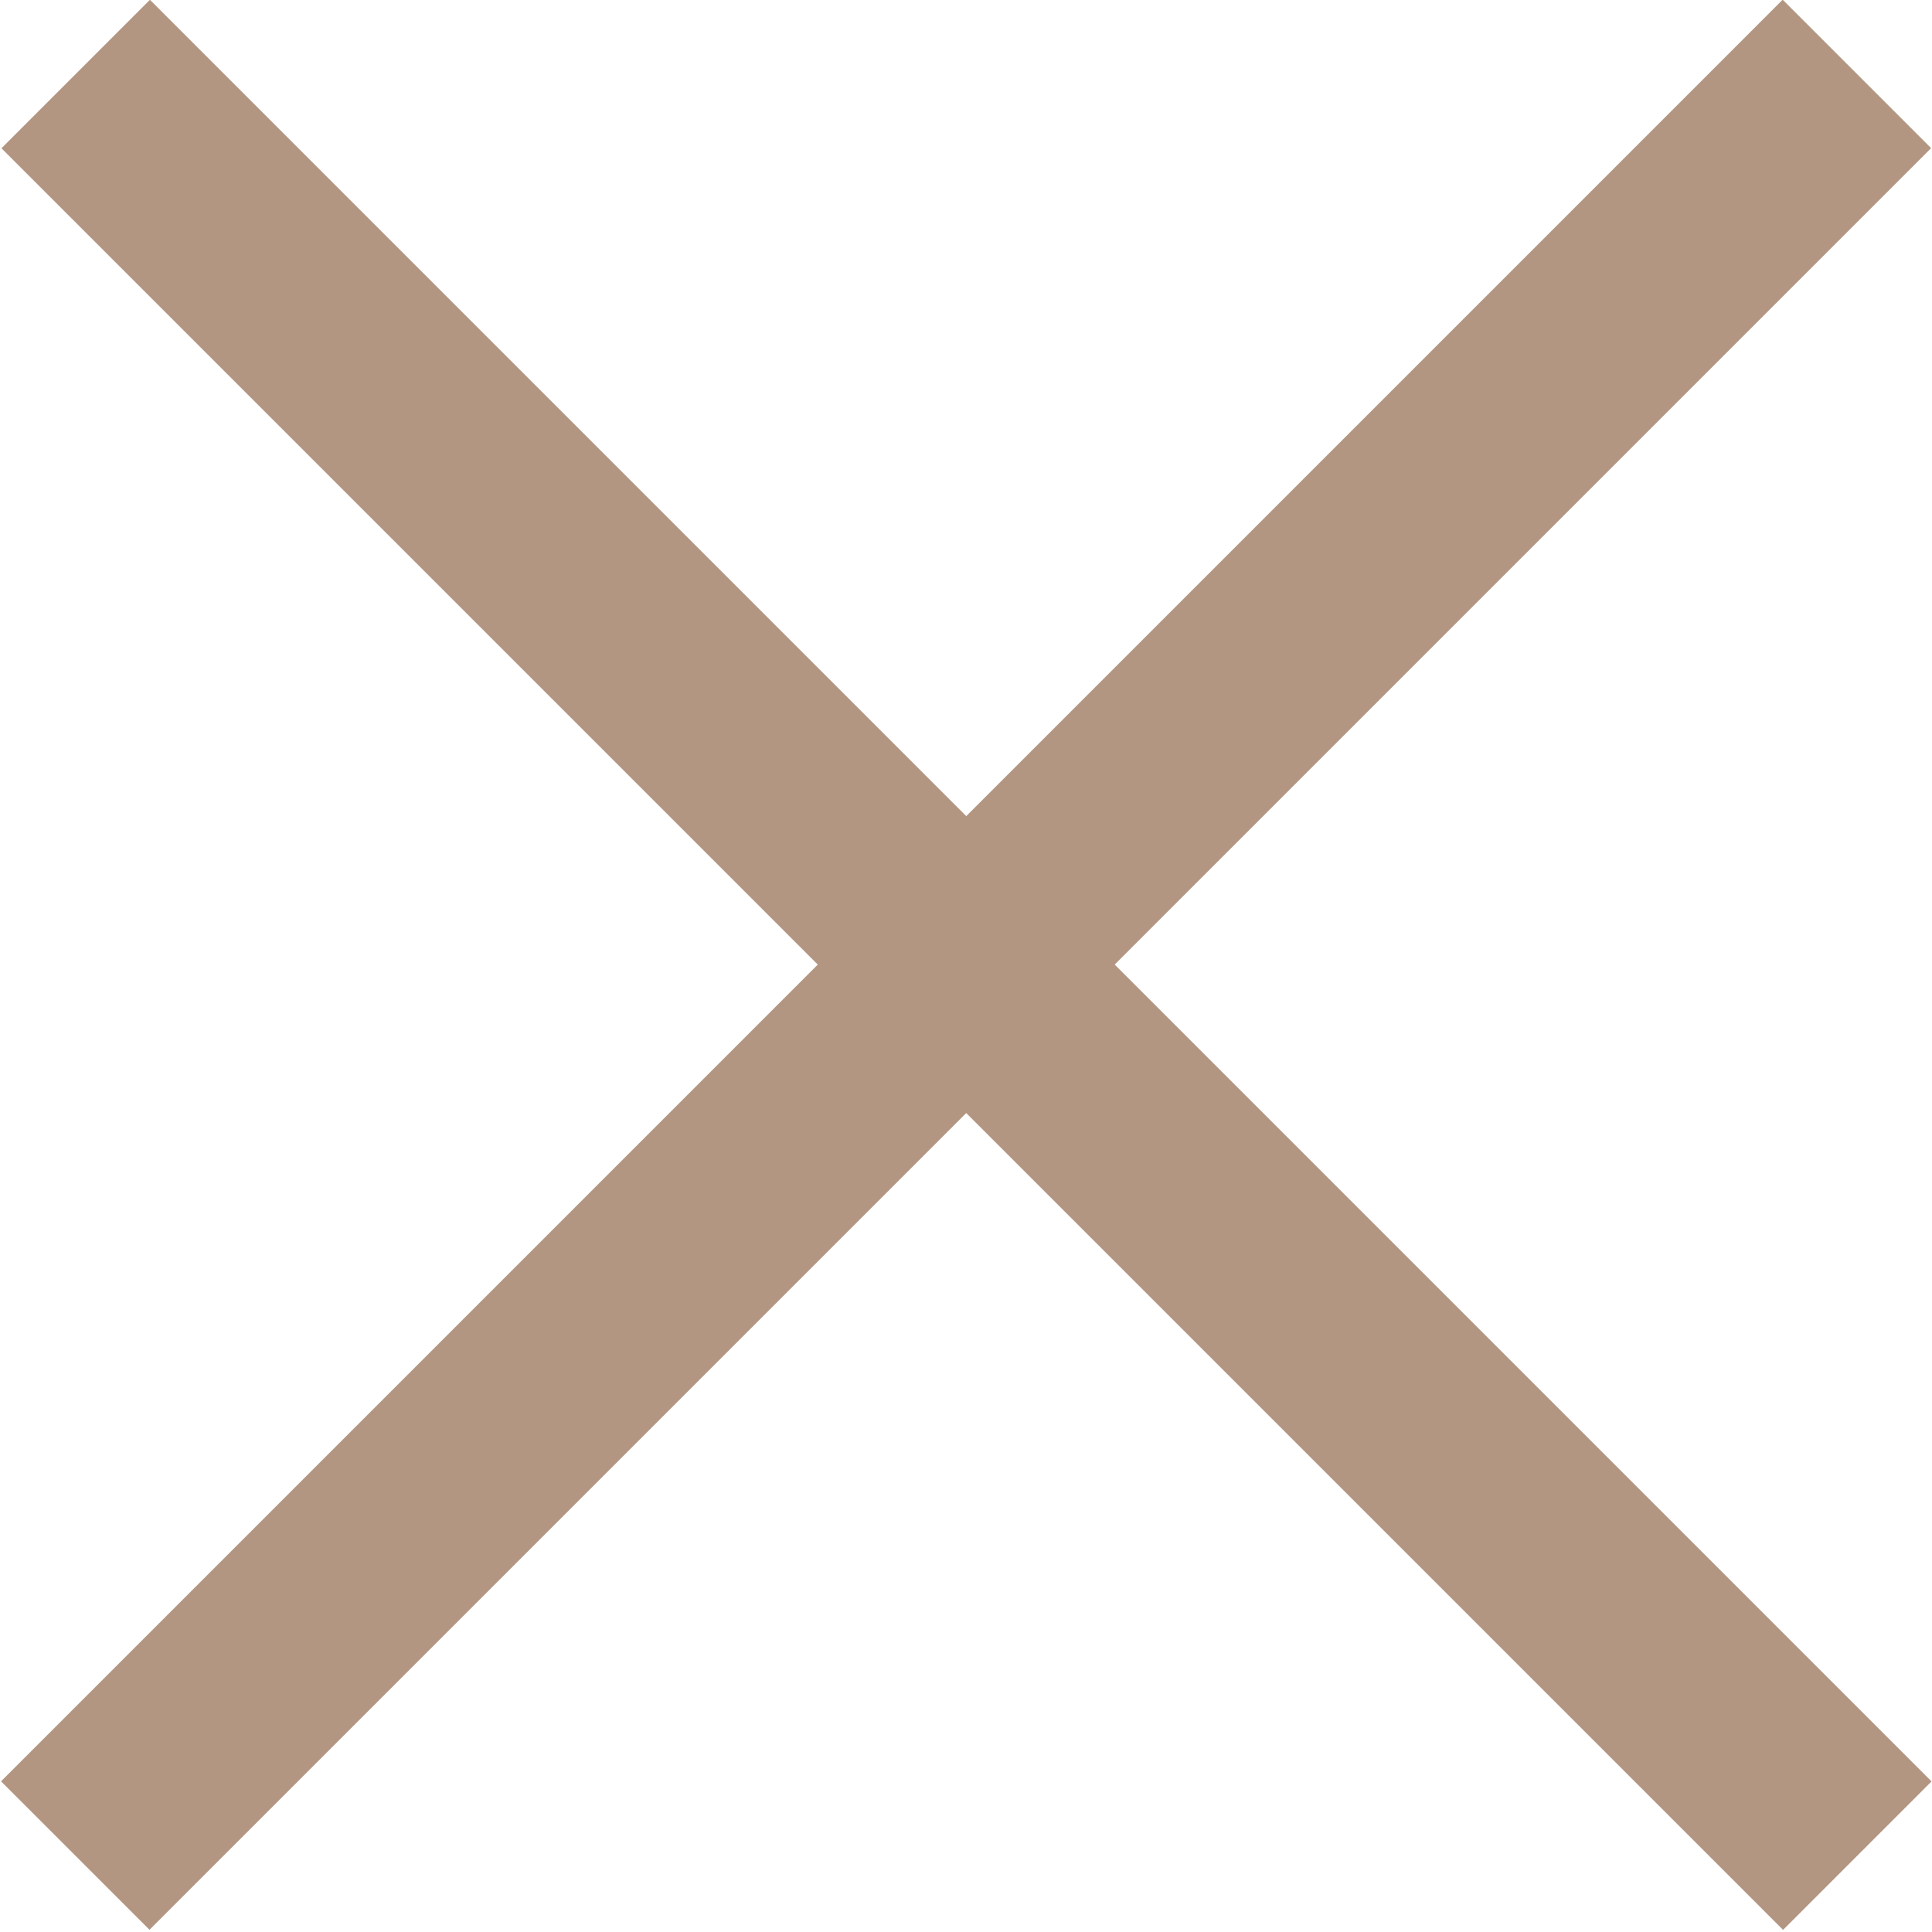 <?xml version="1.0" encoding="utf-8"?>
<!-- Generator: Adobe Illustrator 24.3.0, SVG Export Plug-In . SVG Version: 6.00 Build 0)  -->
<svg version="1.1" id="Слой_1" xmlns="http://www.w3.org/2000/svg" xmlns:xlink="http://www.w3.org/1999/xlink" x="0px" y="0px"
	 viewBox="0 0 18.4 18.4" style="enable-background:new 0 0 18.4 18.4;" xml:space="preserve">
<style type="text/css">
	.st0{fill:#b39682;}
</style>
<g id="Слой_2_1_">
	<g id="Слой_1-2">
		<rect x="-2.8" y="8.2" transform="matrix(0.707 -0.707 0.707 0.707 -3.808 9.188)" class="st0" width="24" height="2"/>
		<rect x="8.2" y="-2.8" transform="matrix(0.707 -0.707 0.707 0.707 -3.804 9.189)" class="st0" width="2" height="24"/>
	</g>
</g>
</svg>
